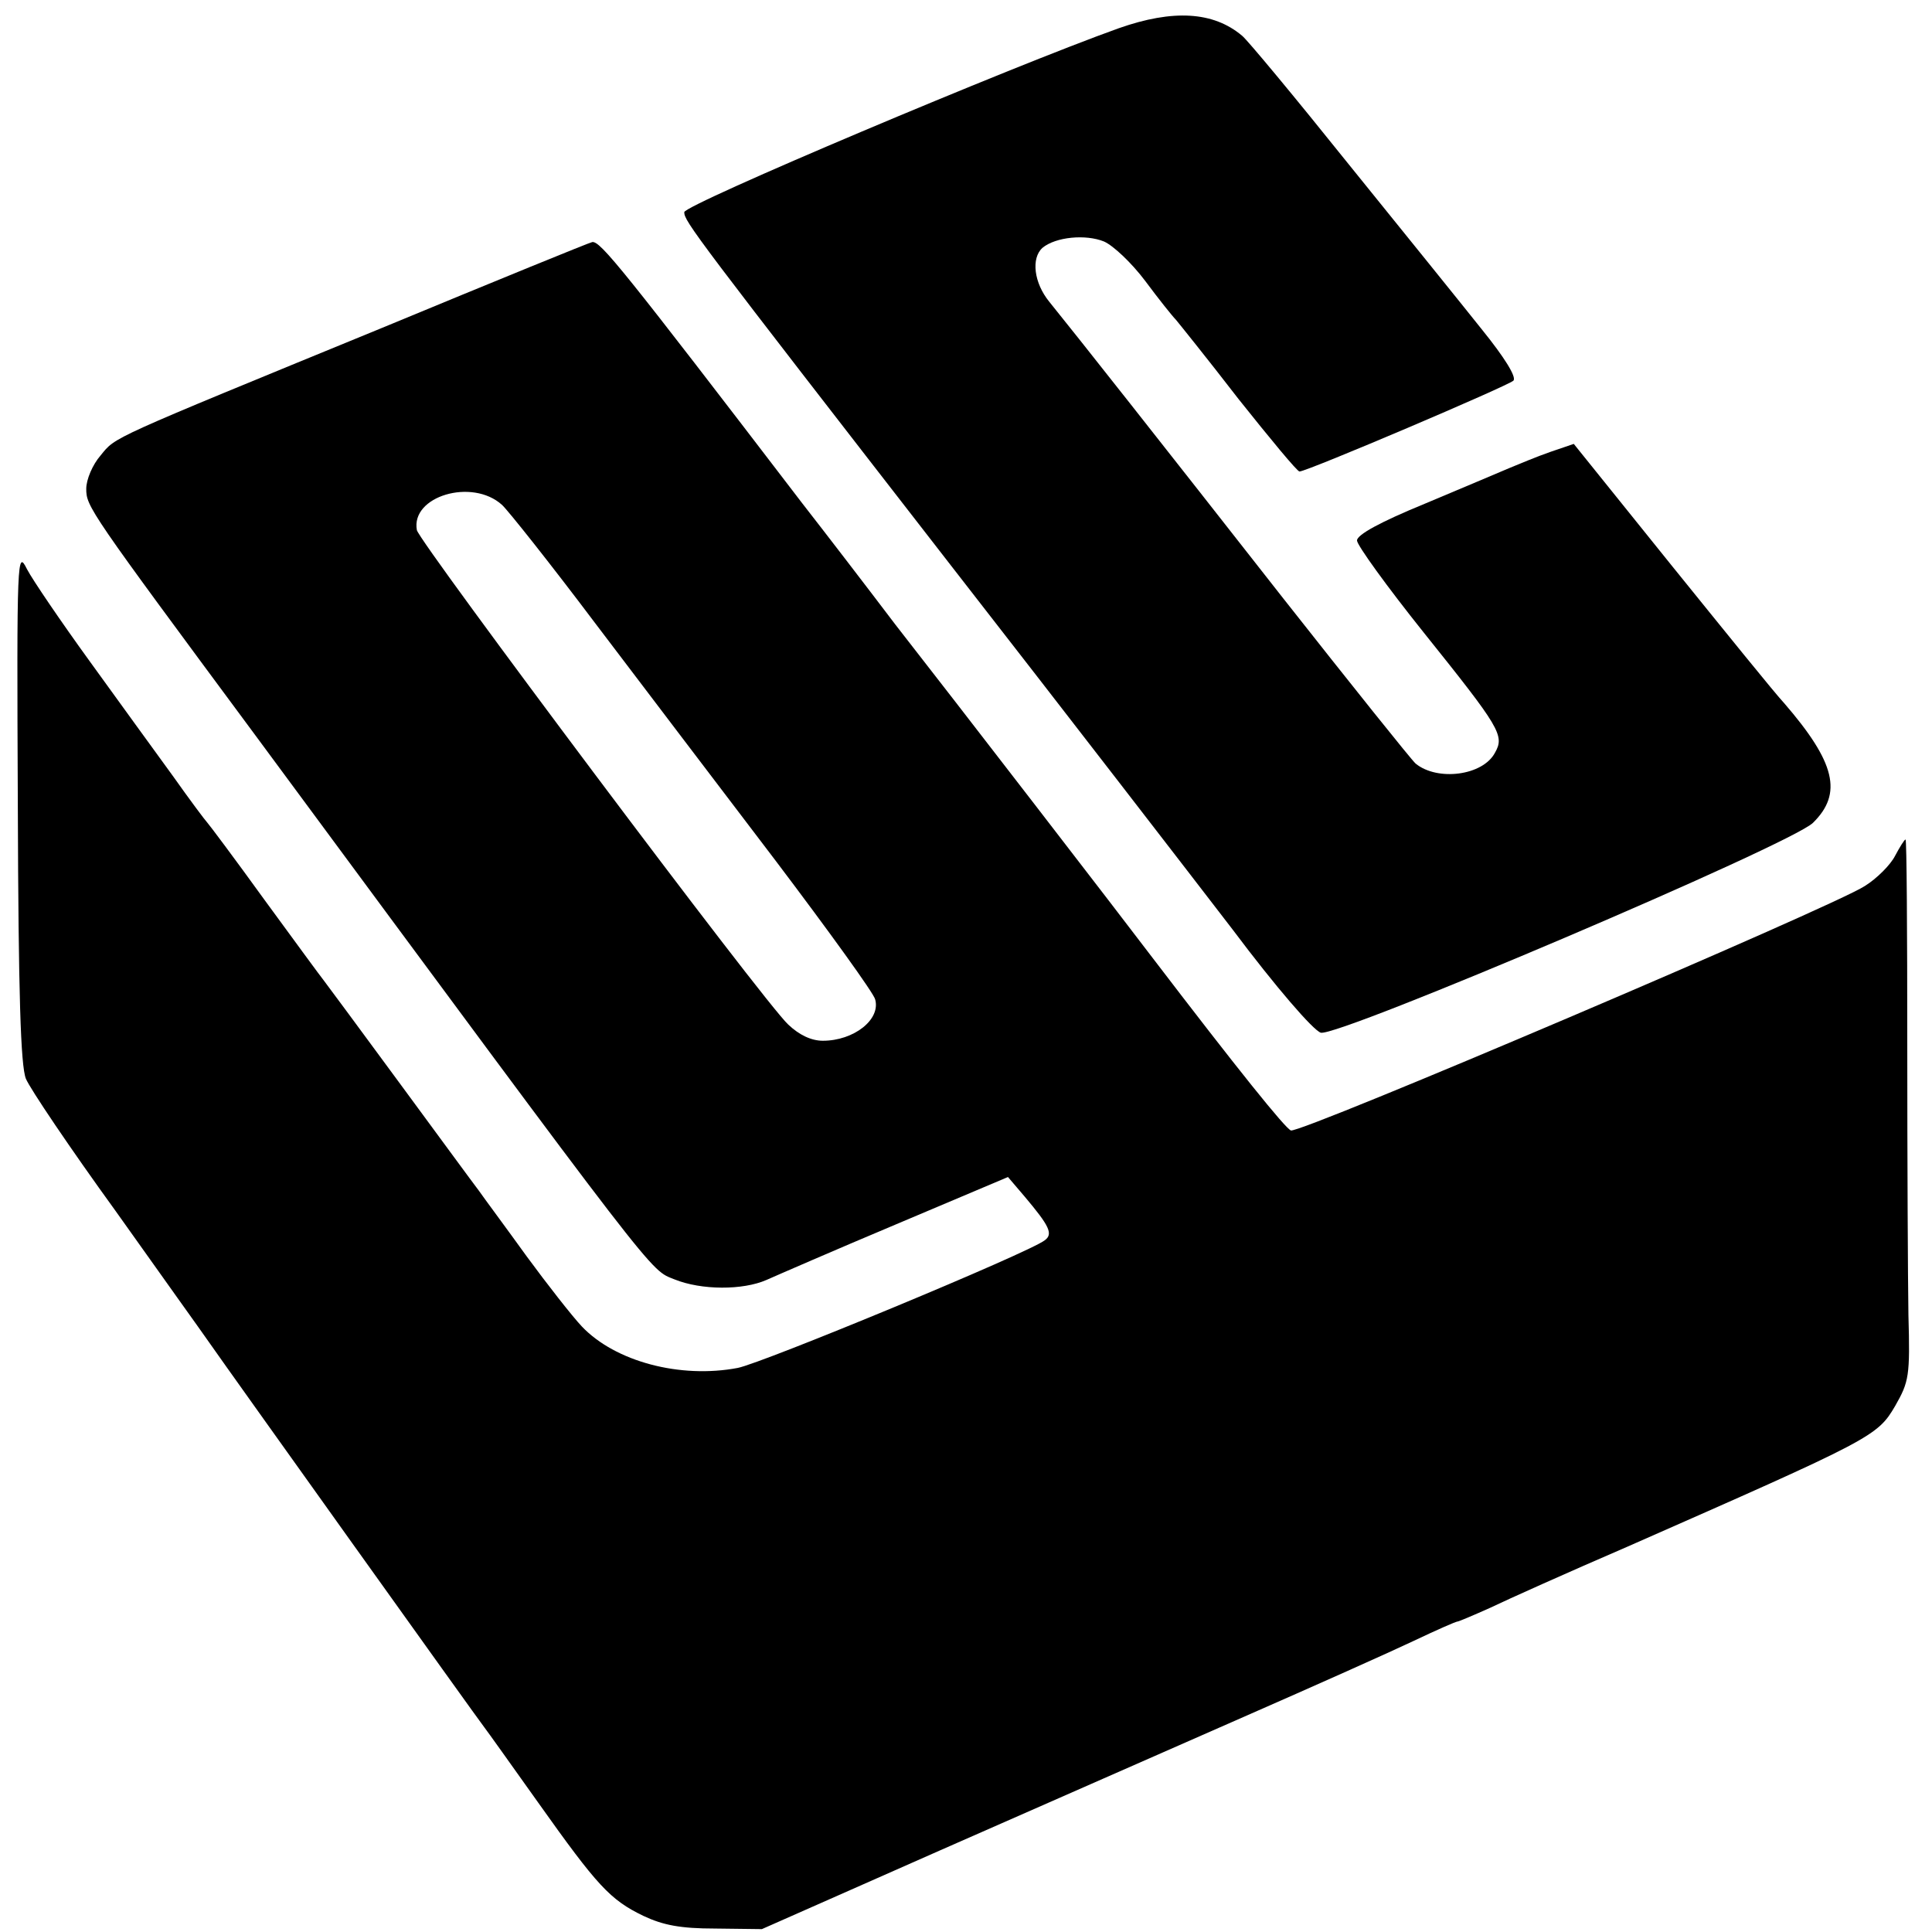 <svg version="1" xmlns="http://www.w3.org/2000/svg" width="448" height="448" viewBox="0 0 336 336"><path d="M194.6 4.9c-18.5 6.6-75.6 30.7-75.6 32 0 1.6 1.8 4 46.5 61.6 19.7 25.3 41.6 53.7 48.9 63.2 7.5 10 14 17.5 15.3 17.9 3 .8 81.7-32.7 85.6-36.5 5.2-5.1 3.9-10.5-5-20.8-1.6-1.7-10.4-12.6-19.7-24.1l-16.9-21-4.1 1.4c-2.3.8-5.4 2.1-7.1 2.8-1.6.7-8.3 3.5-14.7 6.2C240 90.8 236 93 236 94c0 .8 5.2 8 11.6 16 13.3 16.6 14.1 17.9 12.4 20.9-2.1 4-10 5-13.8 1.9-.7-.6-11.1-13.6-23-28.7-21.4-27.3-36-45.8-40.7-51.6-2.7-3.3-3.2-7.6-1.2-9.4 2.3-1.9 7.5-2.4 10.7-1.1 1.6.7 4.8 3.7 7.2 6.9 2.3 3.1 4.7 6.1 5.3 6.7.5.6 5.5 6.8 10.9 13.8C220.9 76.3 225.6 82 226 82c1.3 0 36.3-14.9 37.2-15.8.6-.6-1.6-4.1-5.4-8.8-3.5-4.4-14-17.4-23.3-28.9-9.3-11.6-17.6-21.6-18.5-22.3-5-4.2-12-4.6-21.4-1.3z"/><path d="M66.5 57c-48 19.7-46.3 18.9-49 22.2-1.4 1.6-2.5 4.2-2.5 5.8 0 3.1.4 3.7 29.5 43 71 96.1 68.4 92.7 72.8 94.5 4.7 1.9 11.9 1.9 16 .1 1.8-.8 11.9-5.2 22.6-9.7l19.4-8.2 2.9 3.4c4.3 5.1 5 6.5 3.5 7.6-2.8 2.2-49.2 21.4-53.4 22.2-10 1.9-21.3-1.1-27.1-7.2-1.7-1.8-6-7.3-9.6-12.2-3.6-5-7.4-10.1-8.3-11.4-1-1.3-7.3-9.9-14-19s-12.6-17.1-13-17.6c-.5-.6-5.1-6.9-10.3-14-5.2-7.2-9.7-13.2-10-13.5-.3-.3-3-3.9-5.9-8-3-4.1-9.5-13.1-14.5-20S5.7 100.9 4.7 99c-1.7-3.4-1.8-2.6-1.6 41 .1 33.2.5 45.3 1.4 47.6.7 1.7 7.7 12.1 15.6 23 7.8 11 15.2 21.3 16.3 22.9 3.2 4.6 47 65.9 47.9 67 .4.5 4.6 6.4 9.3 13 10.3 14.5 12.5 16.9 18.3 19.7 3.4 1.6 6.4 2.2 12.5 2.2l8.1.1 31-13.7c17.1-7.5 40.9-18 53-23.3 12.1-5.3 25.3-11.2 29.3-13.1 4-1.9 7.4-3.4 7.7-3.4.2 0 2.8-1.1 5.7-2.4 2.9-1.4 13.6-6.2 23.8-10.6 42.7-18.8 43.5-19.2 46.6-24.5 2.4-4.2 2.6-5.2 2.3-15.8-.1-6.1-.2-27.3-.2-47 0-19.6-.1-35.7-.3-35.7-.2 0-1 1.3-1.8 2.8-.8 1.6-3.2 4-5.3 5.3-5.5 3.6-98.2 43.1-99.8 42.5-1-.4-9-10.3-24.5-30.6-4.3-5.7-34.6-45-44.3-57.4-5-6.6-12.3-16.1-16.2-21.1-31.3-40.9-35.1-45.6-36.5-45.4-.3 0-16.7 6.7-36.5 14.9zm20.8 30.8c1 .9 8.4 10.2 16.3 20.7 7.9 10.4 22 29 31.3 41.2 9.3 12.3 17.1 23.1 17.3 24.1 1 3.5-3.7 7.2-9.1 7.2-2 0-4.1-1-6-2.8-4.1-3.7-64.1-83.8-64.6-86-1.1-5.9 9.6-9.1 14.8-4.4z"/></svg>
